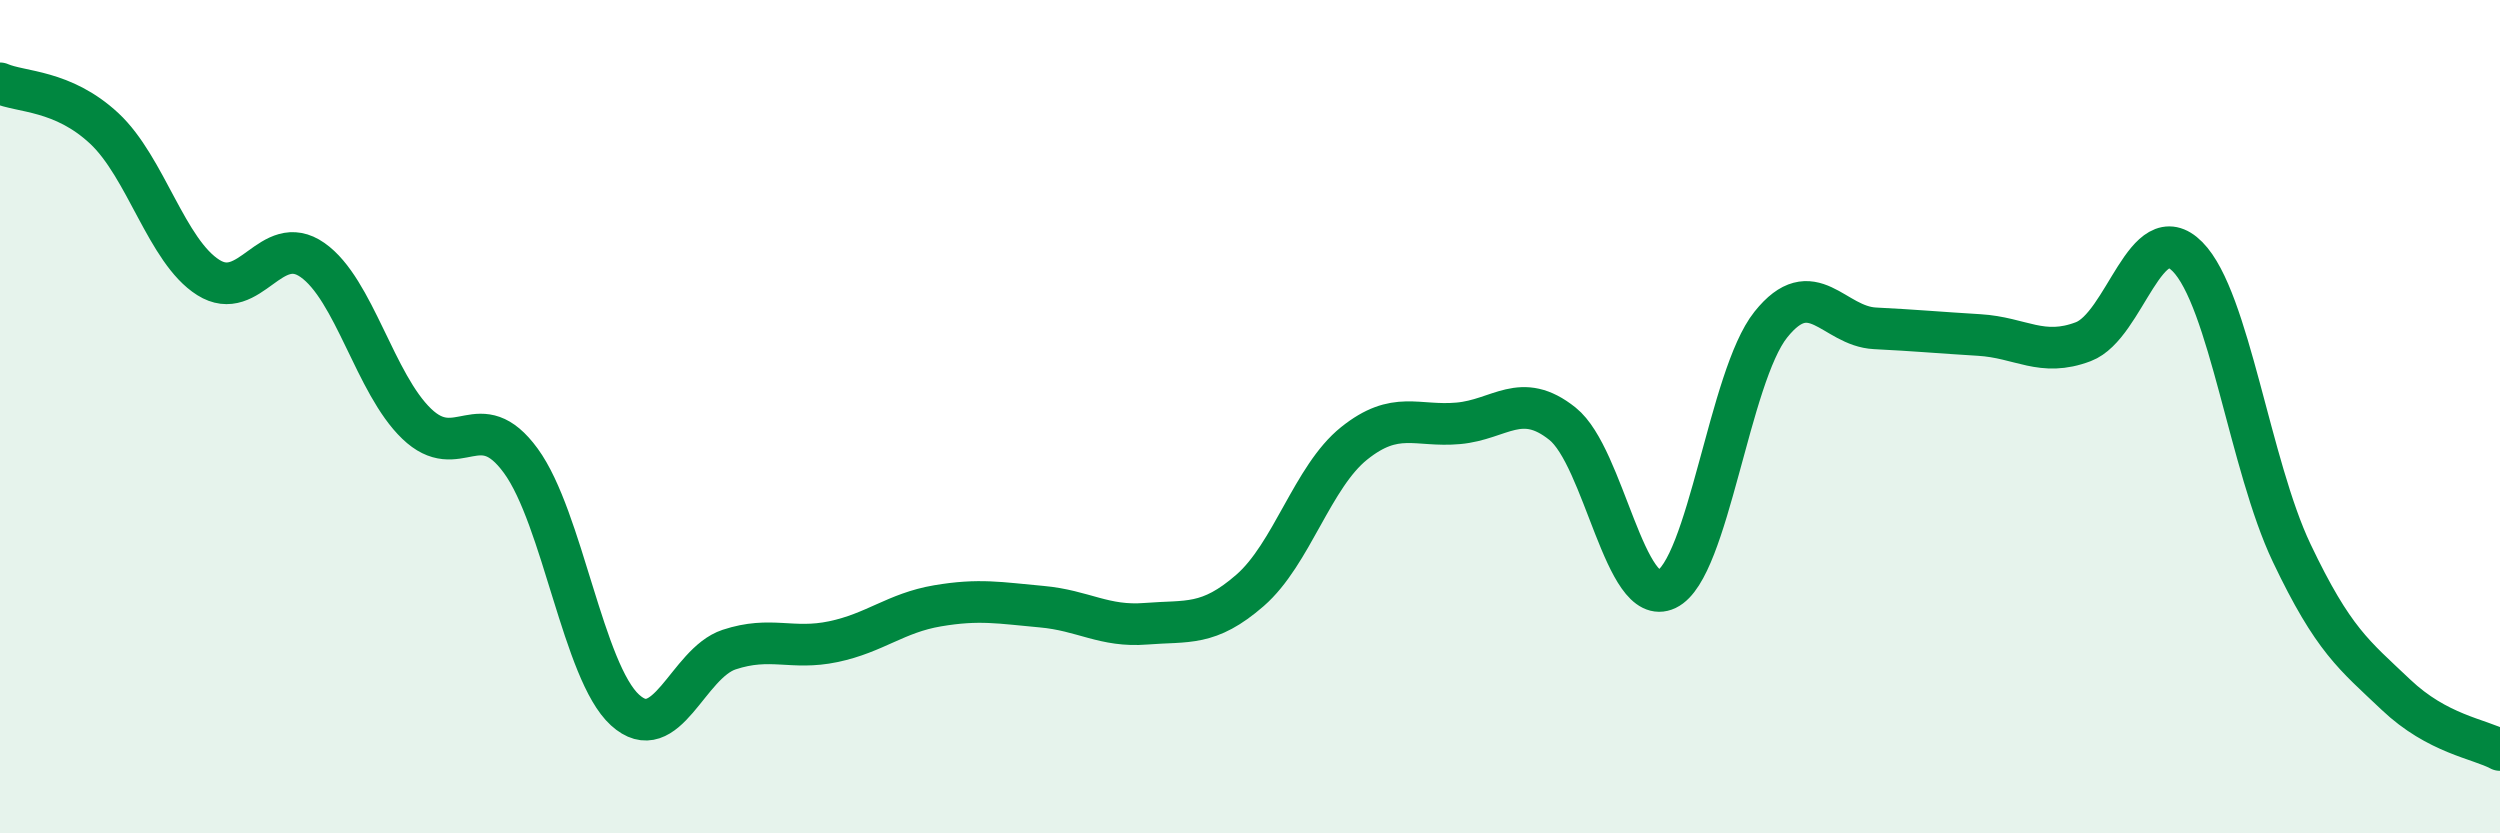 
    <svg width="60" height="20" viewBox="0 0 60 20" xmlns="http://www.w3.org/2000/svg">
      <path
        d="M 0,2 C 0.5,2.22 1.5,2.15 2.5,3.08 C 3.5,4.01 4,6.03 5,6.66 C 6,7.29 6.5,5.54 7.5,6.24 C 8.5,6.94 9,9.21 10,10.17 C 11,11.13 11.5,9.69 12.5,11.06 C 13.5,12.43 14,16.13 15,17.04 C 16,17.95 16.5,15.92 17.5,15.59 C 18.5,15.26 19,15.61 20,15.4 C 21,15.19 21.5,14.71 22.5,14.54 C 23.5,14.37 24,14.47 25,14.56 C 26,14.65 26.5,15.05 27.5,14.97 C 28.5,14.89 29,15.04 30,14.17 C 31,13.3 31.5,11.44 32.5,10.64 C 33.5,9.84 34,10.25 35,10.16 C 36,10.07 36.5,9.37 37.5,10.17 C 38.5,10.97 39,14.62 40,14.14 C 41,13.66 41.5,9.04 42.5,7.79 C 43.5,6.54 44,7.83 45,7.88 C 46,7.93 46.5,7.98 47.5,8.04 C 48.5,8.1 49,8.58 50,8.2 C 51,7.82 51.5,5.15 52.5,6.16 C 53.5,7.17 54,11.17 55,13.27 C 56,15.37 56.5,15.72 57.5,16.67 C 58.5,17.62 59.5,17.73 60,18L60 20L0 20Z"
        fill="#008740"
        opacity="0.1"
        stroke-linecap="round"
        stroke-linejoin="round"
      />
      <path
        d="M 0,2 C 0.5,2.22 1.5,2.15 2.5,3.08 C 3.5,4.01 4,6.03 5,6.66 C 6,7.29 6.5,5.54 7.5,6.24 C 8.5,6.94 9,9.21 10,10.17 C 11,11.13 11.5,9.69 12.5,11.06 C 13.5,12.43 14,16.13 15,17.04 C 16,17.95 16.5,15.92 17.5,15.59 C 18.5,15.26 19,15.61 20,15.4 C 21,15.19 21.5,14.71 22.5,14.54 C 23.5,14.37 24,14.47 25,14.56 C 26,14.65 26.5,15.05 27.5,14.97 C 28.5,14.89 29,15.04 30,14.17 C 31,13.3 31.5,11.44 32.5,10.64 C 33.5,9.84 34,10.25 35,10.16 C 36,10.07 36.5,9.37 37.5,10.17 C 38.5,10.97 39,14.62 40,14.14 C 41,13.66 41.5,9.04 42.5,7.79 C 43.5,6.54 44,7.83 45,7.88 C 46,7.93 46.5,7.98 47.5,8.04 C 48.5,8.1 49,8.58 50,8.2 C 51,7.82 51.5,5.15 52.5,6.16 C 53.5,7.17 54,11.17 55,13.27 C 56,15.37 56.5,15.72 57.5,16.67 C 58.5,17.62 59.5,17.73 60,18"
        stroke="#008740"
        stroke-width="1"
        fill="none"
        stroke-linecap="round"
        stroke-linejoin="round"
      />
    </svg>
  